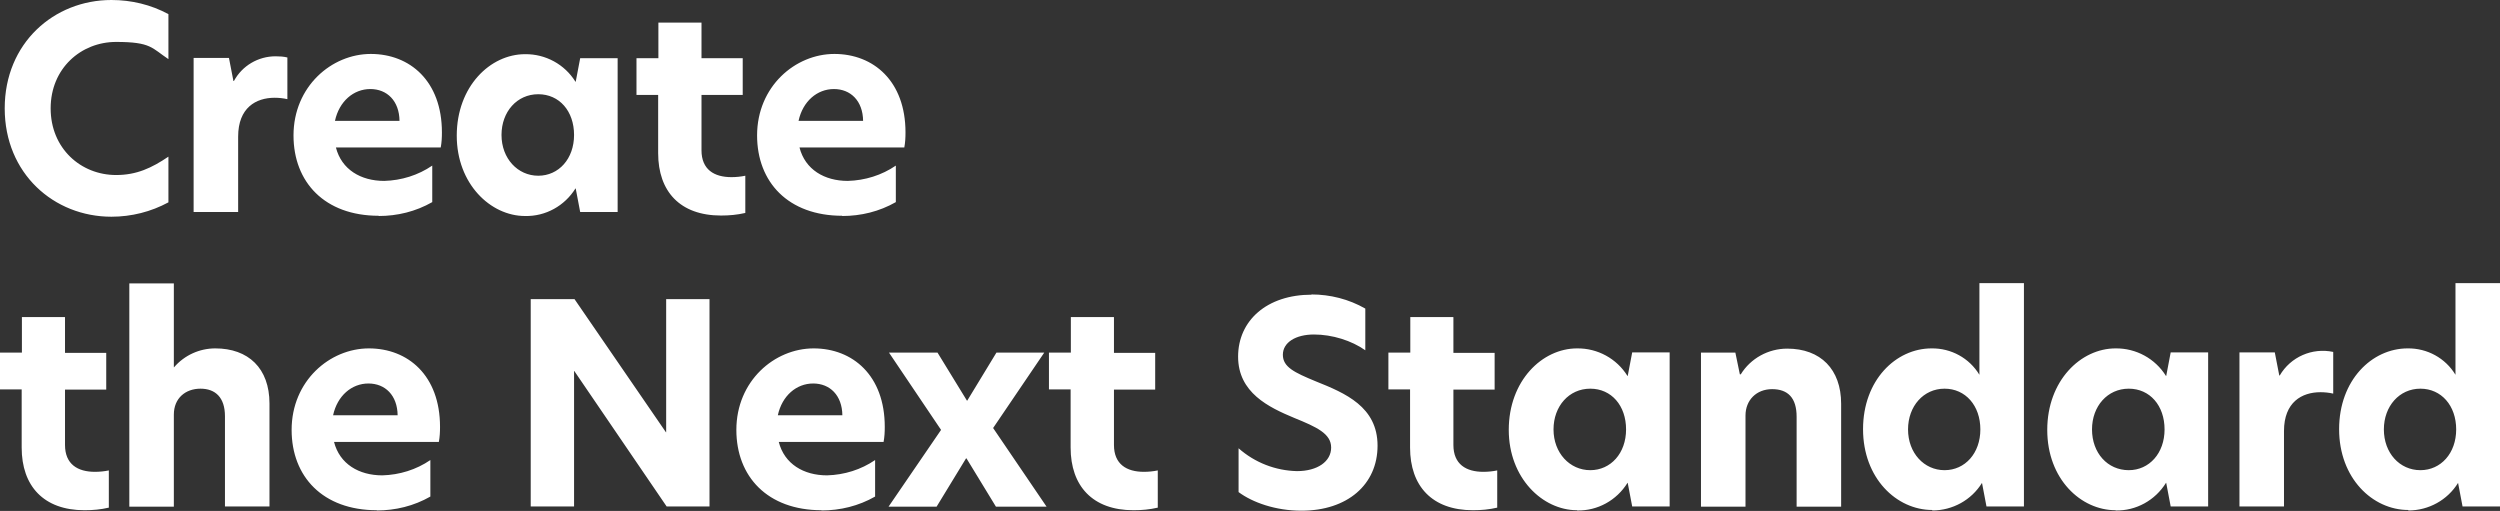 <?xml version="1.0" encoding="UTF-8"?>
<svg id="_レイヤー_1" data-name="レイヤー_1" xmlns="http://www.w3.org/2000/svg" version="1.1" viewBox="0 0 1061.3 216.9">
  <rect x="0" y="0" width="1061.3" height="216.9" fill="#333333" stroke="none"/>
  <!-- Generator: Adobe Illustrator 29.3.1, SVG Export Plug-In . SVG Version: 2.1.0 Build 151)  -->
  <defs>
    <style>
      .st0 {
        fill: #fff;
      }
    </style>
  </defs>
  <path id="_パス_6110" data-name="パス_6110" class="st0" d="M71.5,85.9v-19.4c-7.1,4.8-13.5,7.8-22.2,7.8-15,0-27.8-11.3-27.8-28.3s12.9-28.2,27.8-28.2,15.1,2.6,22.2,7.3V6C64.1,2,55.8,0,47.3,0,22.9,0,2,18.3,2,46s20.9,46,45.3,46c8.5,0,16.8-2.1,24.2-6.1ZM82.2,90h18.9v-32c0-12.3,7.6-16.5,15.5-16.5,1.8,0,3.7.2,5.4.6v-17.7c-1.6-.4-3.3-.5-5-.5-7.4,0-14.2,4-17.7,10.5h-.2l-1.9-9.8h-15v65.4ZM160.7,91.7c8,0,15.8-1.9,22.8-5.9v-15.5c-6,4.1-13.1,6.3-20.4,6.5-9.9,0-18.1-4.8-20.5-14.2h44.5c.4-2.1.5-4.2.5-6.4,0-21.8-13.6-33.3-30.2-33.3s-32.8,13.8-32.8,34.6c0,19.8,13.2,34.1,36.2,34.1h0ZM142.2,51.3c1.8-8.3,7.9-13.5,15-13.5s12.3,5,12.4,13.5h-27.4ZM222.9,91.7c8.7.2,16.8-4.3,21.4-11.7h.1l1.9,10h15.9V24.7h-15.9l-1.9,10h-.1c-4.6-7.4-12.7-11.8-21.4-11.7-14.8,0-29,13.7-29,34.6,0,20.4,14.3,34.1,29,34.1ZM212.9,57.3c0-9.9,6.6-17.3,15.6-17.3s15.2,7.2,15.2,17.3-6.5,17.3-15.2,17.3-15.6-7.3-15.6-17.3h0ZM297.7,9.6h-18.2v15.1h-9.3v15.6h9.2v24.7c0,16.3,9.3,26.5,26.7,26.5,3.5,0,6.9-.3,10.3-1.1v-15.8c-1.9.4-3.9.6-5.9.6-7.3,0-12.7-3.2-12.7-11.4v-23.5h17.5v-15.6h-17.5v-15.1ZM357.5,91.7c8,0,15.8-1.9,22.8-5.9v-15.5c-6,4.1-13.1,6.3-20.4,6.5-9.9,0-18.1-4.8-20.5-14.2h44.5c.4-2.1.5-4.2.5-6.4,0-21.8-13.6-33.3-30.2-33.3s-32.8,13.8-32.8,34.6c0,19.8,13.2,34.1,36.2,34.1ZM339,51.3c1.8-8.3,7.9-13.5,15-13.5s12.3,5,12.4,13.5h-27.4ZM27.5,134.6H9.3v15.1H0v15.6h9.2v24.7c0,16.3,9.3,26.6,26.7,26.6,3.5,0,6.9-.3,10.3-1.1v-15.8c-1.9.4-3.9.6-5.9.6-7.3,0-12.7-3.2-12.7-11.4v-23.5h17.5v-15.6h-17.5v-15.1ZM73.8,120.3h-18.9v94.8h18.9v-39.1c0-7,5-11,11.3-11s10.4,3.7,10.4,11.7v38.3h18.9v-43.7c0-15-9-23.4-23-23.4-6.7,0-13.1,2.9-17.5,8h-.1v-35.8ZM159.9,216.7c8,0,15.8-1.9,22.8-5.9v-15.5c-6,4.1-13.1,6.3-20.4,6.5-9.9,0-18.1-4.8-20.5-14.2h44.5c.4-2.1.5-4.2.5-6.4,0-21.8-13.6-33.3-30.2-33.3s-32.8,13.8-32.8,34.6c0,19.8,13.2,34.1,36.2,34.1ZM141.4,176.3c1.8-8.3,7.9-13.5,15-13.5s12.3,5,12.4,13.5h-27.4ZM301.1,127h-18.3v56.5h-.1l-38.8-56.5h-18.6v88h18.4v-57.5h.1l39.2,57.5h18.2v-88ZM348.7,216.7c8,0,15.8-1.9,22.8-5.9v-15.5c-6,4.1-13.1,6.3-20.4,6.5-9.9,0-18.1-4.8-20.5-14.2h44.5c.4-2.1.5-4.2.5-6.4,0-21.8-13.6-33.3-30.2-33.3s-32.8,13.8-32.8,34.6c0,19.8,13.2,34.1,36.2,34.1ZM330.2,176.3c1.8-8.3,7.9-13.5,15-13.5s12.3,5,12.4,13.5h-27.4ZM443.3,149.7h-20.3l-12.4,20.4h-.1l-12.5-20.4h-20.6l22.1,32.8-22.3,32.6h20.4l12.5-20.5h.2l12.5,20.5h21.5l-22.7-33.4,21.7-32ZM472.8,134.6h-18.2v15.1h-9.3v15.6h9.2v24.7c0,16.3,9.3,26.6,26.7,26.6,3.5,0,6.9-.3,10.3-1.1v-15.8c-1.9.4-3.9.6-5.9.6-7.3,0-12.7-3.2-12.7-11.4v-23.5h17.5v-15.6h-17.5v-15.1ZM556.8,125.1c-19,0-31.2,11-31.2,26.3s13,21.5,23.8,26c9.6,3.9,15.7,6.7,15.7,12.6s-5.8,10-14.5,10c-9.1-.2-17.9-3.6-24.8-9.7v18.6c5.9,4.4,15.7,7.9,26.7,7.9,19.5,0,32.3-11.1,32.3-27.6s-13.7-22.3-26.2-27.3c-9.2-3.8-14-6.1-14-11.3s5.4-8.6,13.2-8.6,16,2.6,21.8,6.7v-17.7c-7-4-14.9-6-22.9-6h0ZM616.9,134.6h-18.2v15.1h-9.3v15.6h9.2v24.7c0,16.3,9.3,26.6,26.7,26.6,3.5,0,6.9-.3,10.3-1.1v-15.8c-1.9.4-3.9.6-5.9.6-7.3,0-12.7-3.2-12.7-11.4v-23.5h17.5v-15.6h-17.5v-15.1ZM669.5,216.7c8.7.2,16.8-4.3,21.4-11.7h.1l1.9,10h15.9v-65.4h-15.9l-1.9,10h-.1c-4.6-7.4-12.7-11.8-21.4-11.7-14.8,0-29,13.7-29,34.6,0,20.4,14.3,34.1,29,34.1h0ZM659.5,182.3c0-9.9,6.6-17.3,15.6-17.3s15.2,7.2,15.2,17.3-6.5,17.3-15.2,17.3-15.6-7.3-15.6-17.3ZM758.7,148c-8,0-15.5,4.1-19.7,10.9h-.4l-1.9-9.2h-14.6v65.4h18.9v-38.7c0-6.5,4.6-11.2,11.3-11.2s10.4,3.7,10.4,11.7v38.2h18.9v-43.7c0-14.6-8.7-23.4-22.9-23.4h0ZM820.3,216.7c8.6,0,16.6-4.4,21.1-11.7l1.9,10h15.9v-94.8h-18.9v38.9c-4.3-7.1-12-11.3-20.3-11.2-15.2,0-29.1,13.5-29.1,34.3s14.2,34.3,29.4,34.3h0ZM810,182.3c0-9.9,6.6-17.3,15.5-17.3s15.2,7.2,15.2,17.3-6.5,17.3-15.2,17.3-15.5-7.3-15.5-17.3ZM898.1,216.7c8.7.2,16.8-4.3,21.4-11.7h.1l1.9,10h15.9v-65.4h-15.9l-1.9,10h-.1c-4.6-7.4-12.7-11.8-21.4-11.7-14.8,0-29,13.7-29,34.6s14.3,34.1,29,34.1ZM888.1,182.3c0-9.9,6.6-17.3,15.6-17.3s15.2,7.2,15.2,17.3-6.5,17.3-15.2,17.3c-9,0-15.6-7.3-15.6-17.3h0ZM950.7,215h18.9v-32c0-12.3,7.6-16.5,15.5-16.5,1.8,0,3.7.2,5.4.6v-17.7c-8.9-1.9-18.1,2.1-22.7,10h-.2l-1.9-9.8h-15v65.4ZM1022.4,216.7c8.6,0,16.6-4.4,21.1-11.7l1.9,10h15.9v-94.8h-18.9v38.9c-4.3-7.1-12-11.3-20.3-11.2-15.2,0-29.1,13.5-29.1,34.3s14.2,34.3,29.4,34.3ZM1012,182.3c0-9.9,6.6-17.3,15.5-17.3s15.2,7.2,15.2,17.3-6.5,17.3-15.2,17.3c-8.8,0-15.5-7.3-15.5-17.3Z"/>
</svg>